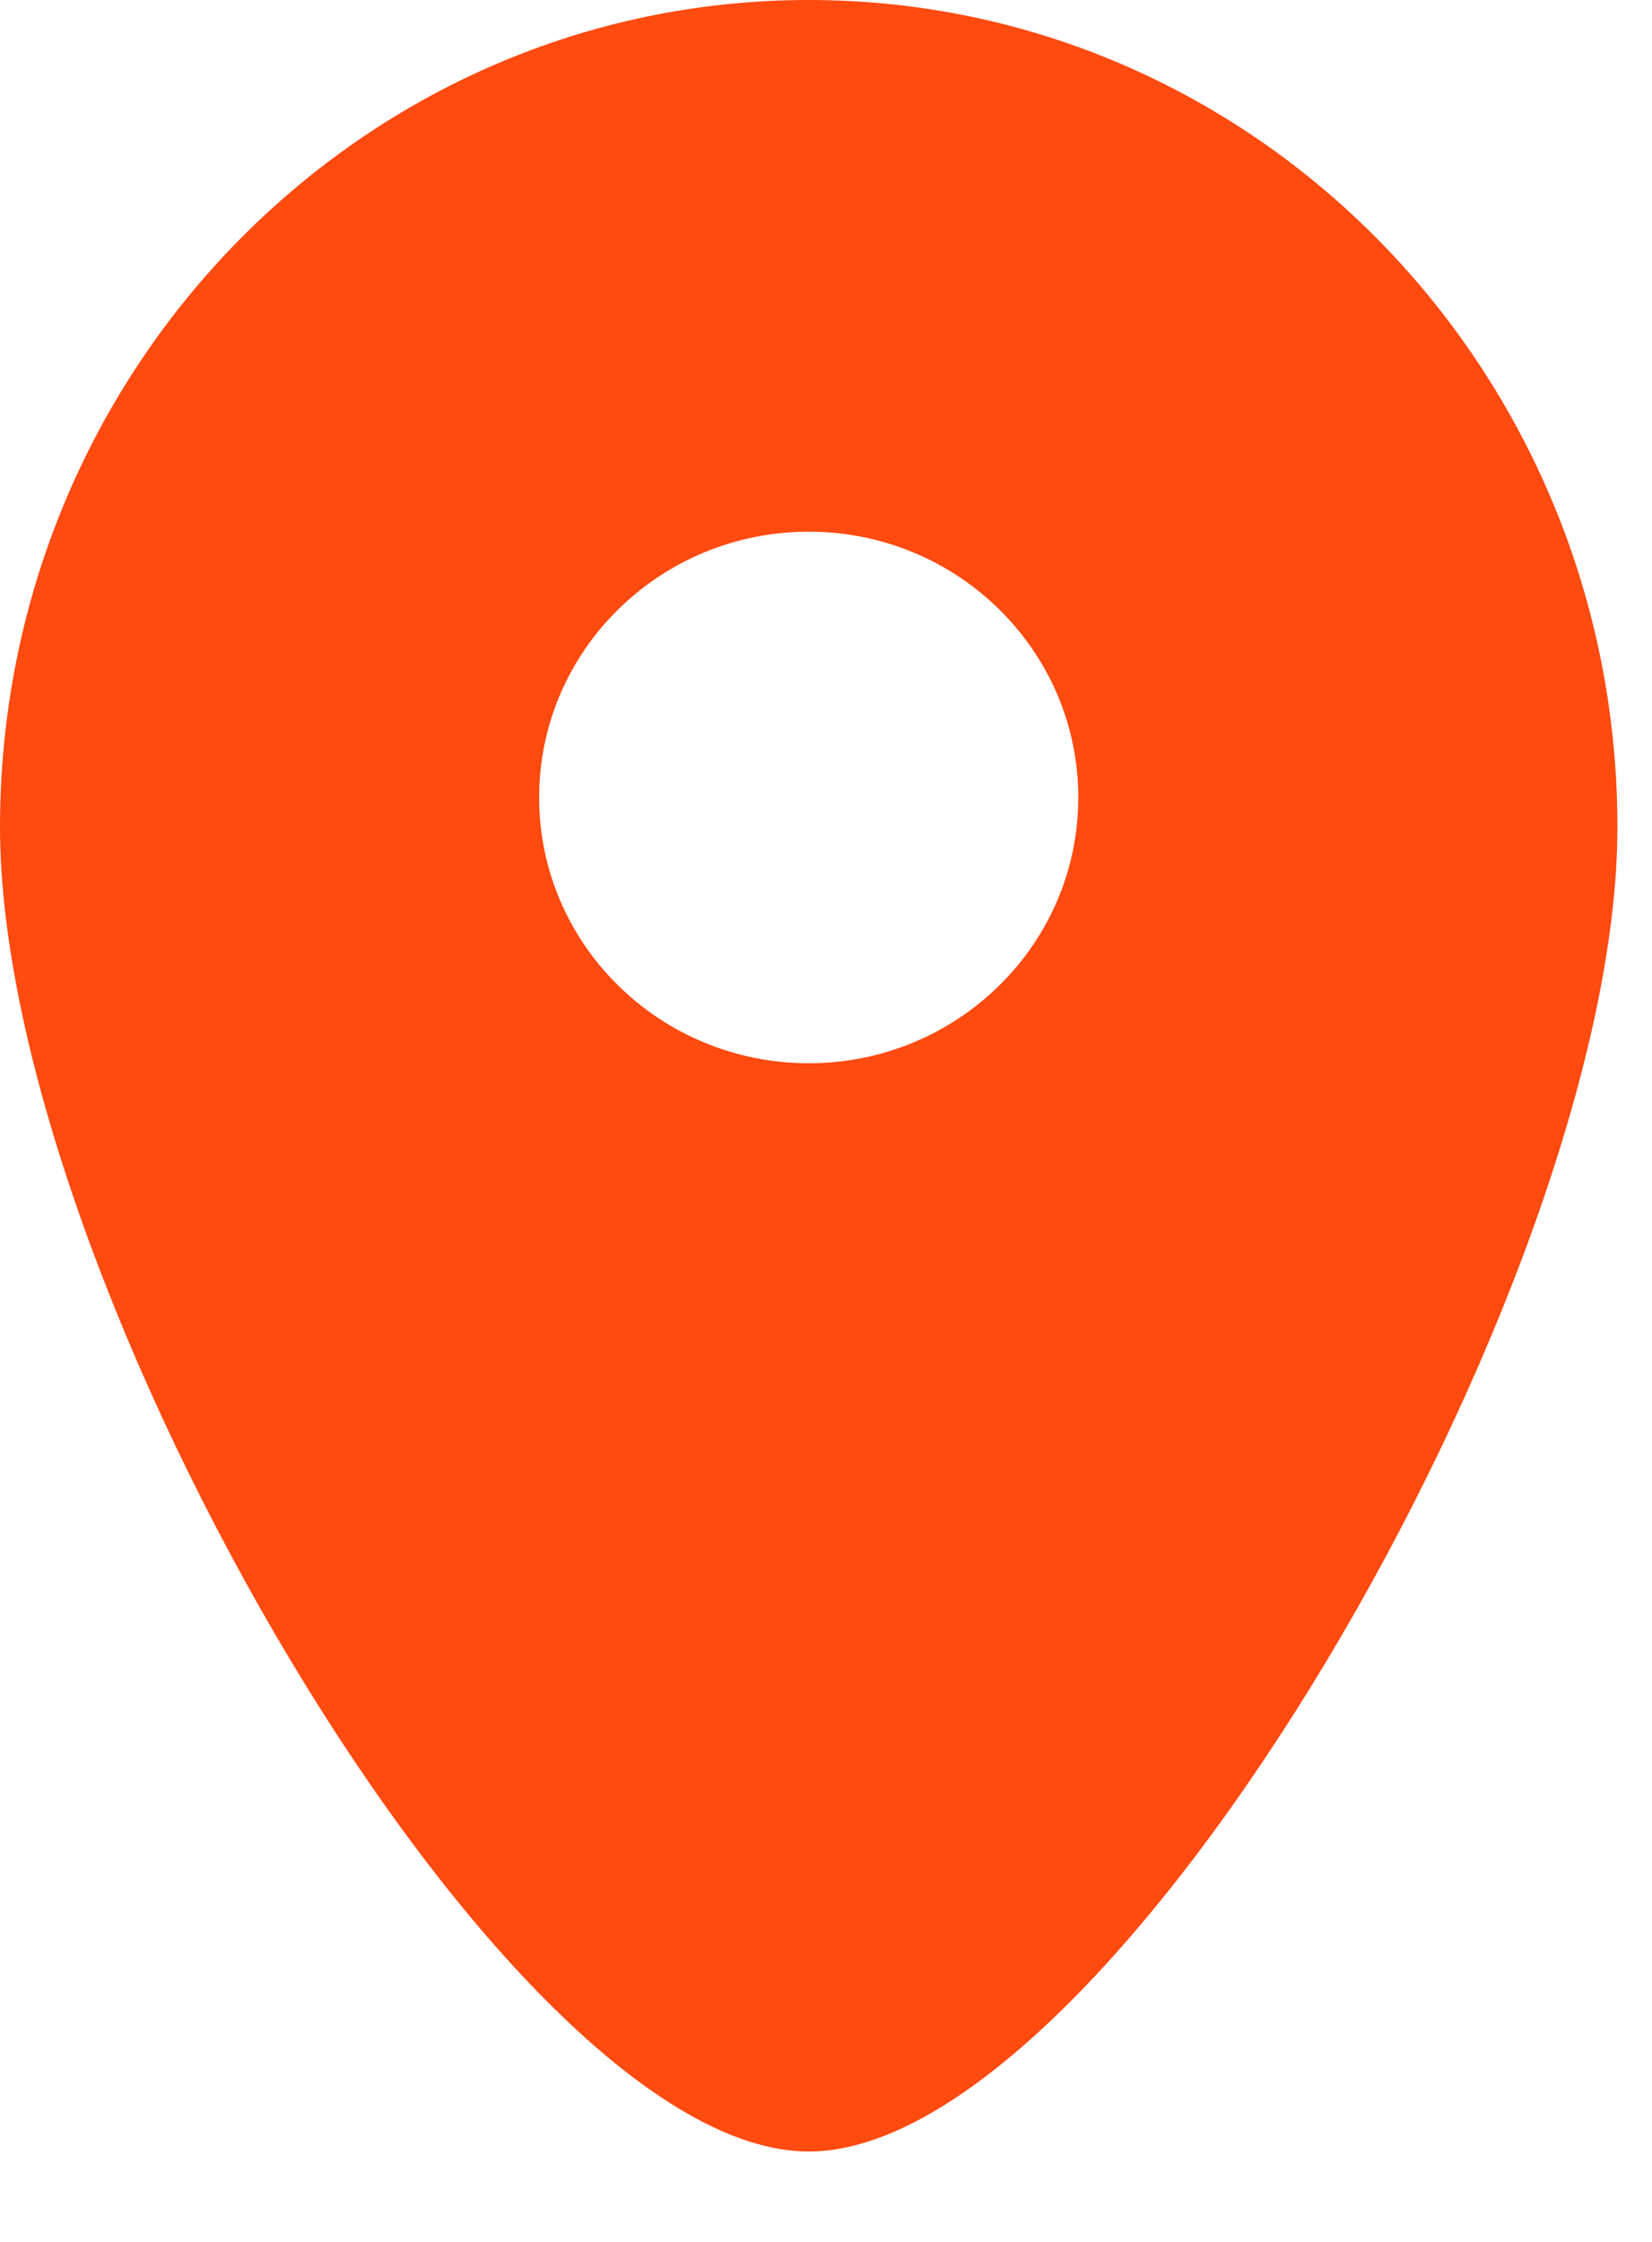 <?xml version="1.0" encoding="UTF-8"?> <svg xmlns="http://www.w3.org/2000/svg" width="14" height="19" viewBox="0 0 14 19" fill="none"> <path fill-rule="evenodd" clip-rule="evenodd" d="M6.854 18.234C9.424 18.234 13.707 10.88 13.707 7.009C13.707 3.138 10.639 0 6.854 0C3.069 0 0 3.138 0 7.009C0 10.88 4.284 18.234 6.854 18.234ZM6.854 9.011C8.115 9.011 9.138 8.003 9.138 6.759C9.138 5.514 8.115 4.506 6.854 4.506C5.592 4.506 4.569 5.514 4.569 6.759C4.569 8.003 5.592 9.011 6.854 9.011Z" fill="#FF4A10"></path> </svg> 